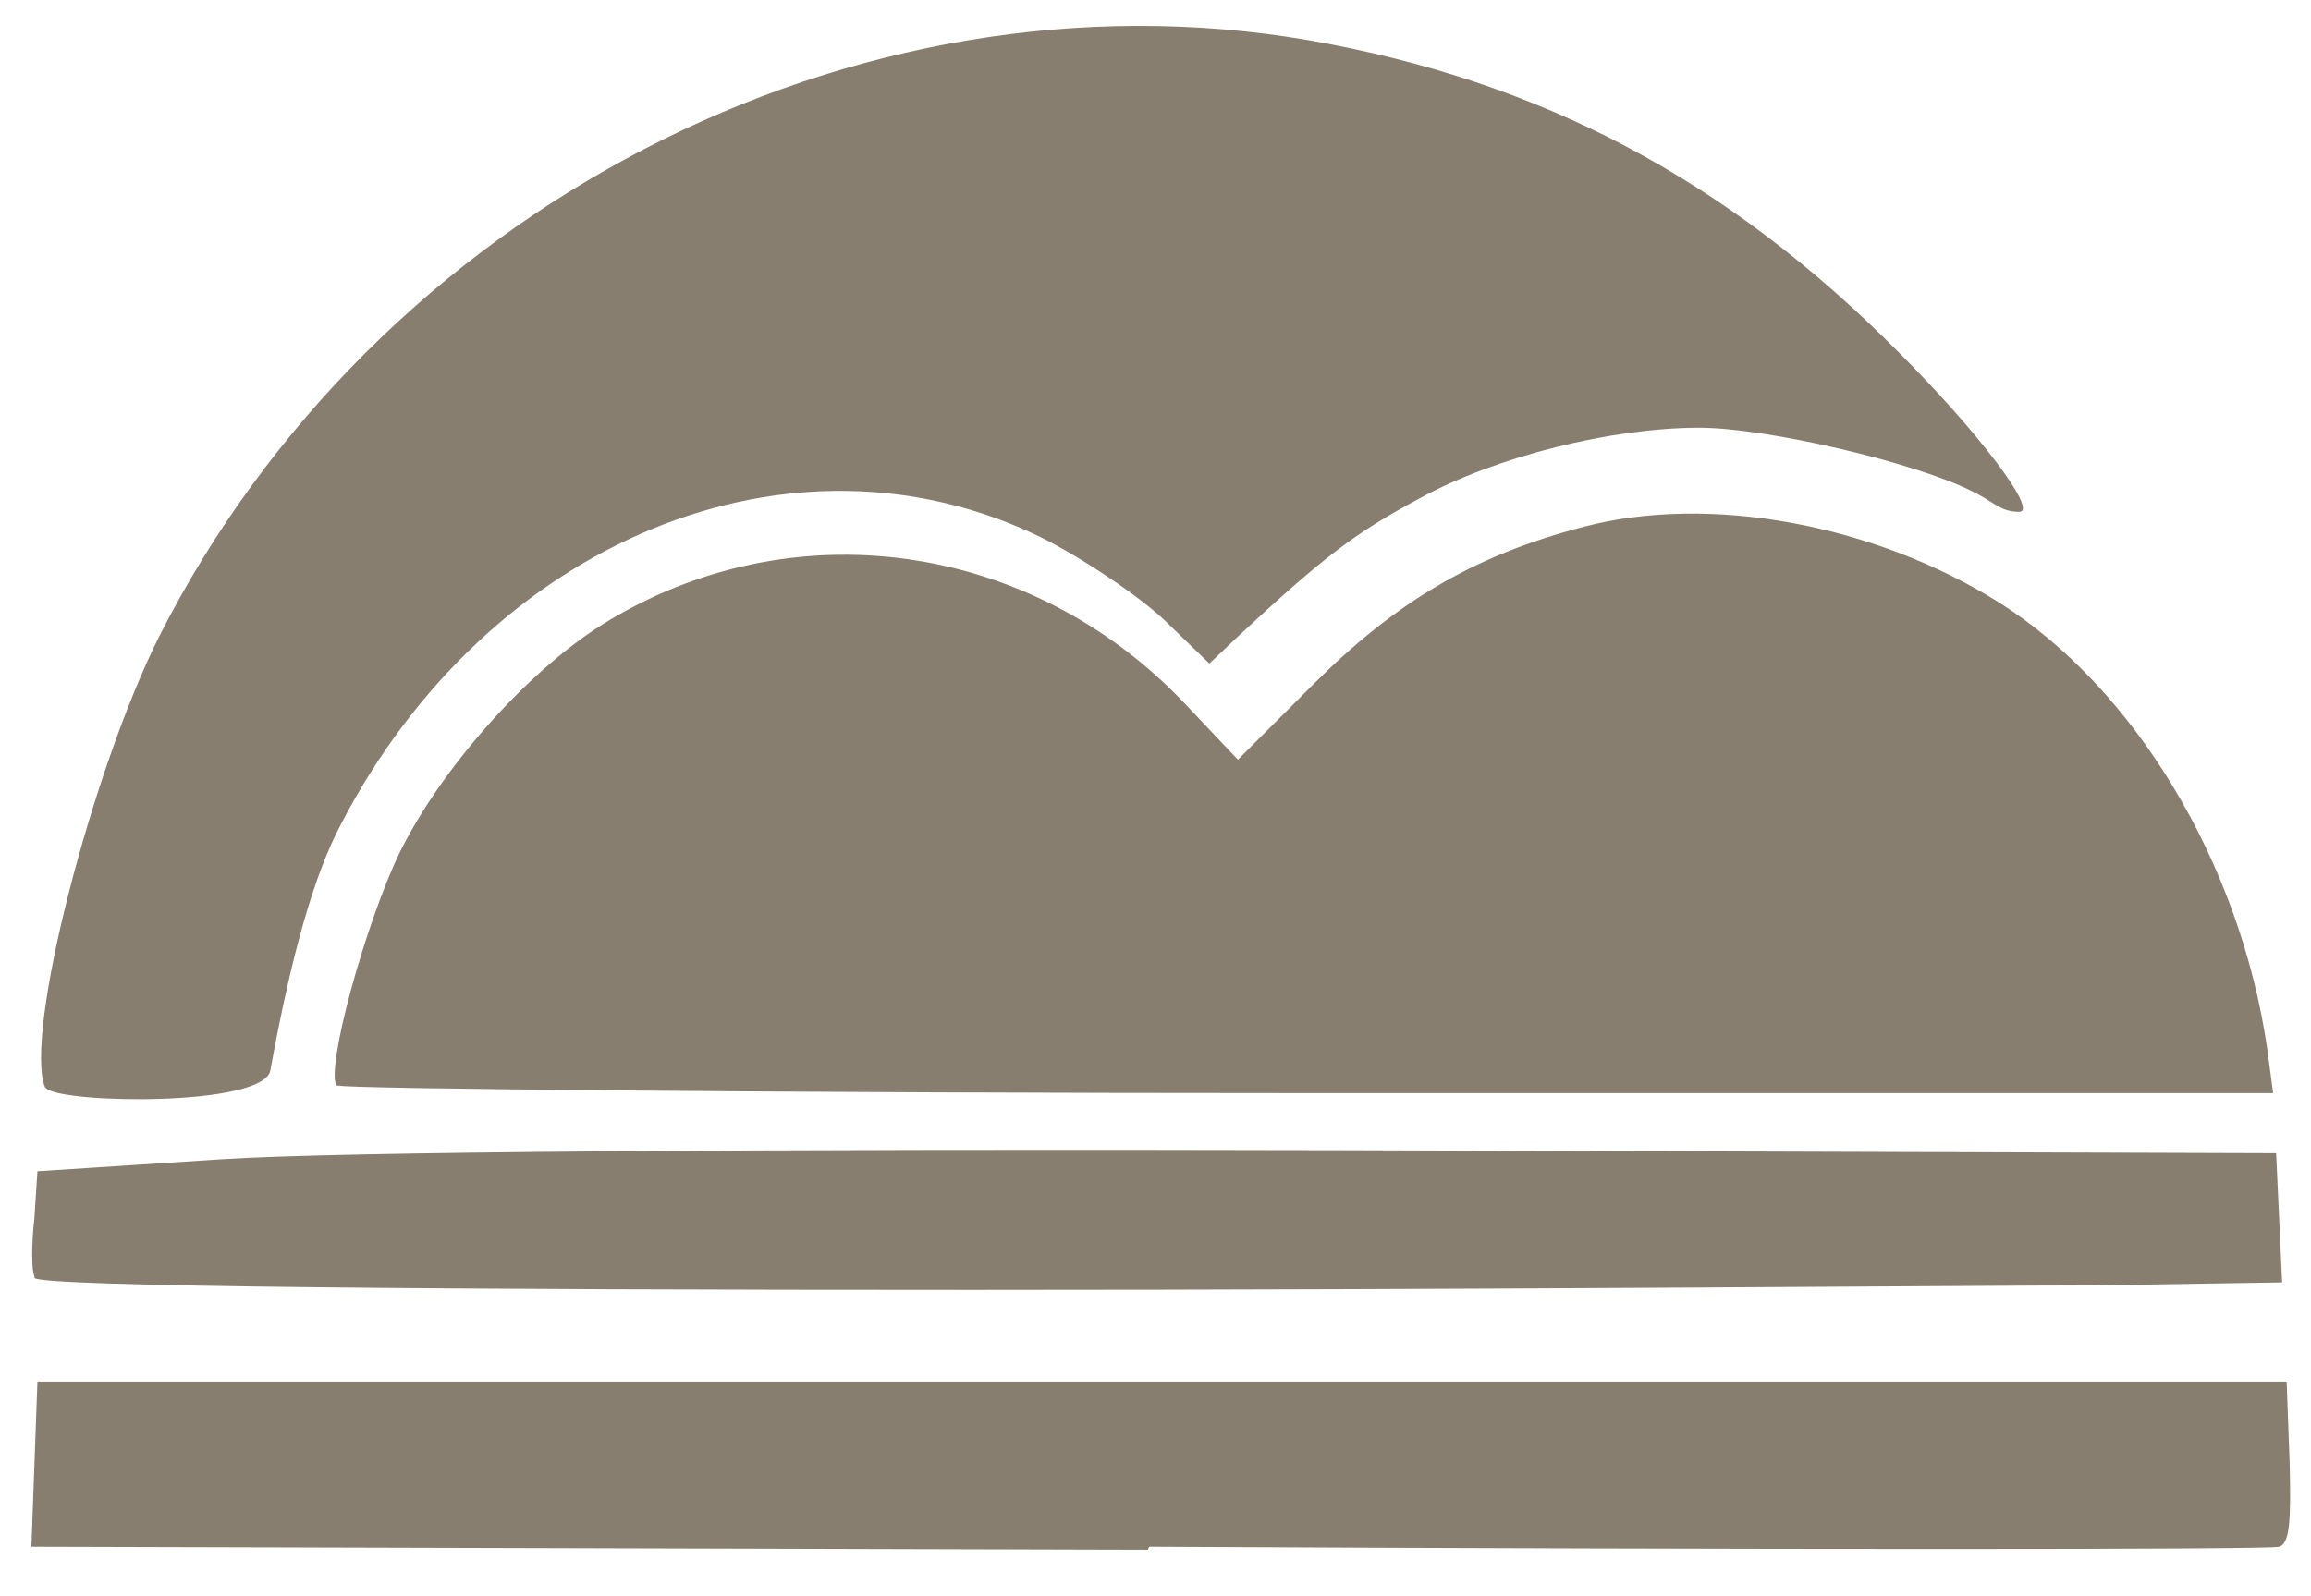 <?xml version="1.0" encoding="utf-8"?>
<!-- Generator: Adobe Illustrator 16.0.0, SVG Export Plug-In . SVG Version: 6.00 Build 0)  -->
<!DOCTYPE svg PUBLIC "-//W3C//DTD SVG 1.1//EN" "http://www.w3.org/Graphics/SVG/1.1/DTD/svg11.dtd">
<svg version="1.1" id="Layer_1" xmlns="http://www.w3.org/2000/svg" xmlns:xlink="http://www.w3.org/1999/xlink" x="0px" y="0px"
	 width="664.467px" height="458.977px" viewBox="331.101 314.602 664.467 458.977"
	 enable-background="new 331.101 314.602 664.467 458.977" xml:space="preserve">
<g>
	<path fill="#887E6F" d="M661.112,760.32l-320.976-0.864l0.864-23.76l0.863-23.761h646.704l0.864,23.328
		c0.432,16.849,0,23.328-3.024,24.192c-2.159,0.864-148.607,0.864-324.863,0l0,0L661.112,760.32z M341,681.696
		c-0.864-1.729-0.864-9.504,0-16.849l0.863-13.392L395,648c33.695-2.16,152.063-3.024,321.84-2.592l268.704,0.864l0.864,18.575
		l0.863,18.576l-54.432,0.864c-29.809,0-174.96,1.296-322.272,1.296c-147.312,0-268.271-0.864-269.567-3.456l0,0V681.696z
		 M344.024,627.264c-6.048-15.12,13.393-90.72,32.832-129.6c62.208-122.688,199.584-193.968,330.48-171.504
		c66.527,11.664,120.096,39.744,169.775,89.856c22.896,22.896,40.176,45.792,34.561,45.792c-5.616,0-7.345-3.023-13.824-6.048
		c-16.416-8.208-58.752-18.144-78.192-18.144c-25.056,0-58.32,8.208-80.352,20.304c-18.576,9.936-27.648,16.848-52.272,39.744
		l-8.208,7.776l-12.96-12.528c-7.344-6.912-23.328-17.712-35.424-23.76c-71.712-34.992-158.977,0.863-201.313,82.512
		c-7.775,14.688-14.256,37.584-20.304,70.848c-2.16,10.368-59.184,9.504-64.368,5.185l0,0L344.024,627.264z M427.832,626.832
		c-3.024-5.184,8.207-46.224,18.144-66.96c11.664-23.76,36.288-51.84,58.32-65.664c54-33.696,123.12-24.192,167.616,22.896
		l15.119,15.984l21.601-21.6c23.76-23.761,46.224-37.152,77.76-45.36c35.856-9.504,83.376-0.864,119.232,21.6
		c39.312,24.624,69.552,75.169,77.327,128.305l1.729,12.96H707.336c-152.496,0-277.776-1.296-278.641-2.16l0,0H427.832z"/>
</g>
</svg>
